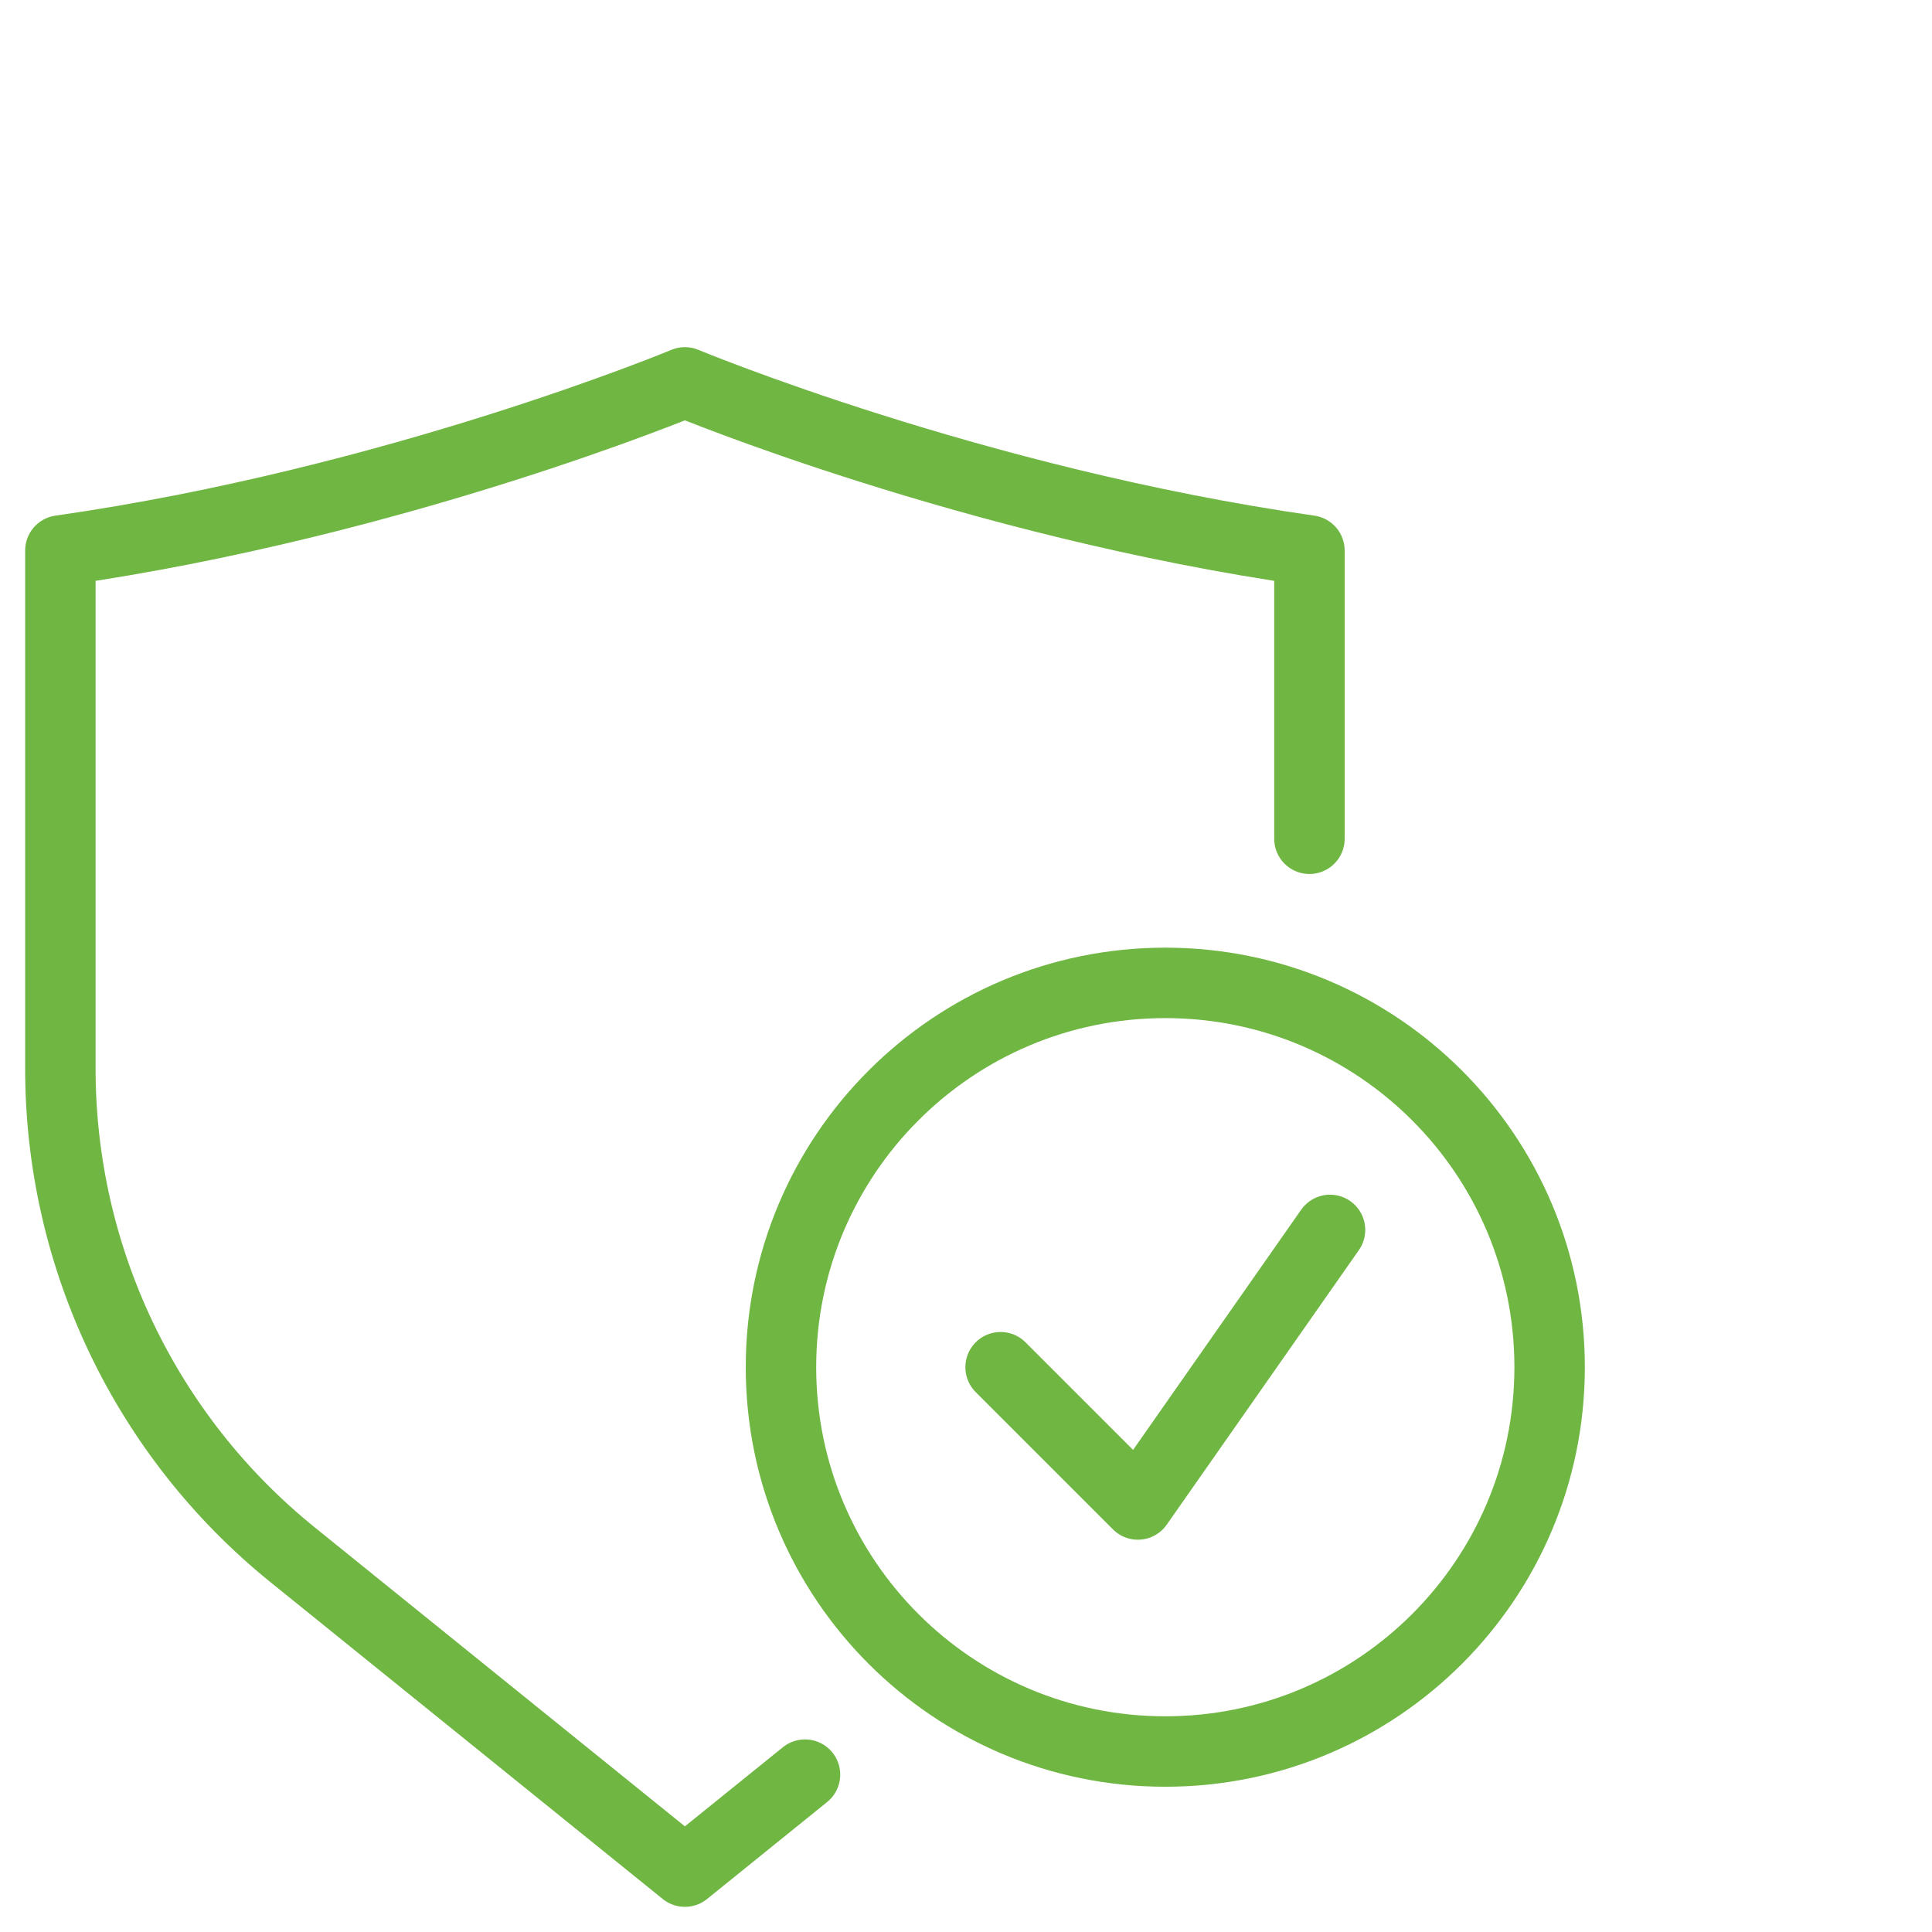 <svg width="96" height="96" viewBox="0 0 96 96" fill="none" xmlns="http://www.w3.org/2000/svg">
<mask id="mask0_210_326" style="mask-type:alpha" maskUnits="userSpaceOnUse" x="0" y="0" width="96" height="96">
<rect width="96" height="96" fill="#D9D9D9"/>
</mask>
<g mask="url(#mask0_210_326)">
<path d="M65.065 41.678V27.355C48.355 24.968 34.032 19 34.032 19C34.032 19 19.71 24.968 3 27.355V53.109C3 62.484 7.24 71.358 14.533 77.251L34.032 93L40 88.181" stroke="#6FB643" stroke-width="3.5" stroke-linecap="round" stroke-linejoin="round"/>
<path d="M57.903 87.032C68.45 87.032 77 78.483 77 67.936C77 57.389 68.45 48.839 57.903 48.839C47.356 48.839 38.806 57.389 38.806 67.936C38.806 78.483 47.356 87.032 57.903 87.032Z" stroke="#6FB643" stroke-width="3.5" stroke-linecap="round" stroke-linejoin="round"/>
<path d="M49.719 67.936L56.54 74.757L66.088 61.114" stroke="#6FB643" stroke-width="3.5" stroke-linecap="round" stroke-linejoin="round"/>
</g>
</svg>

